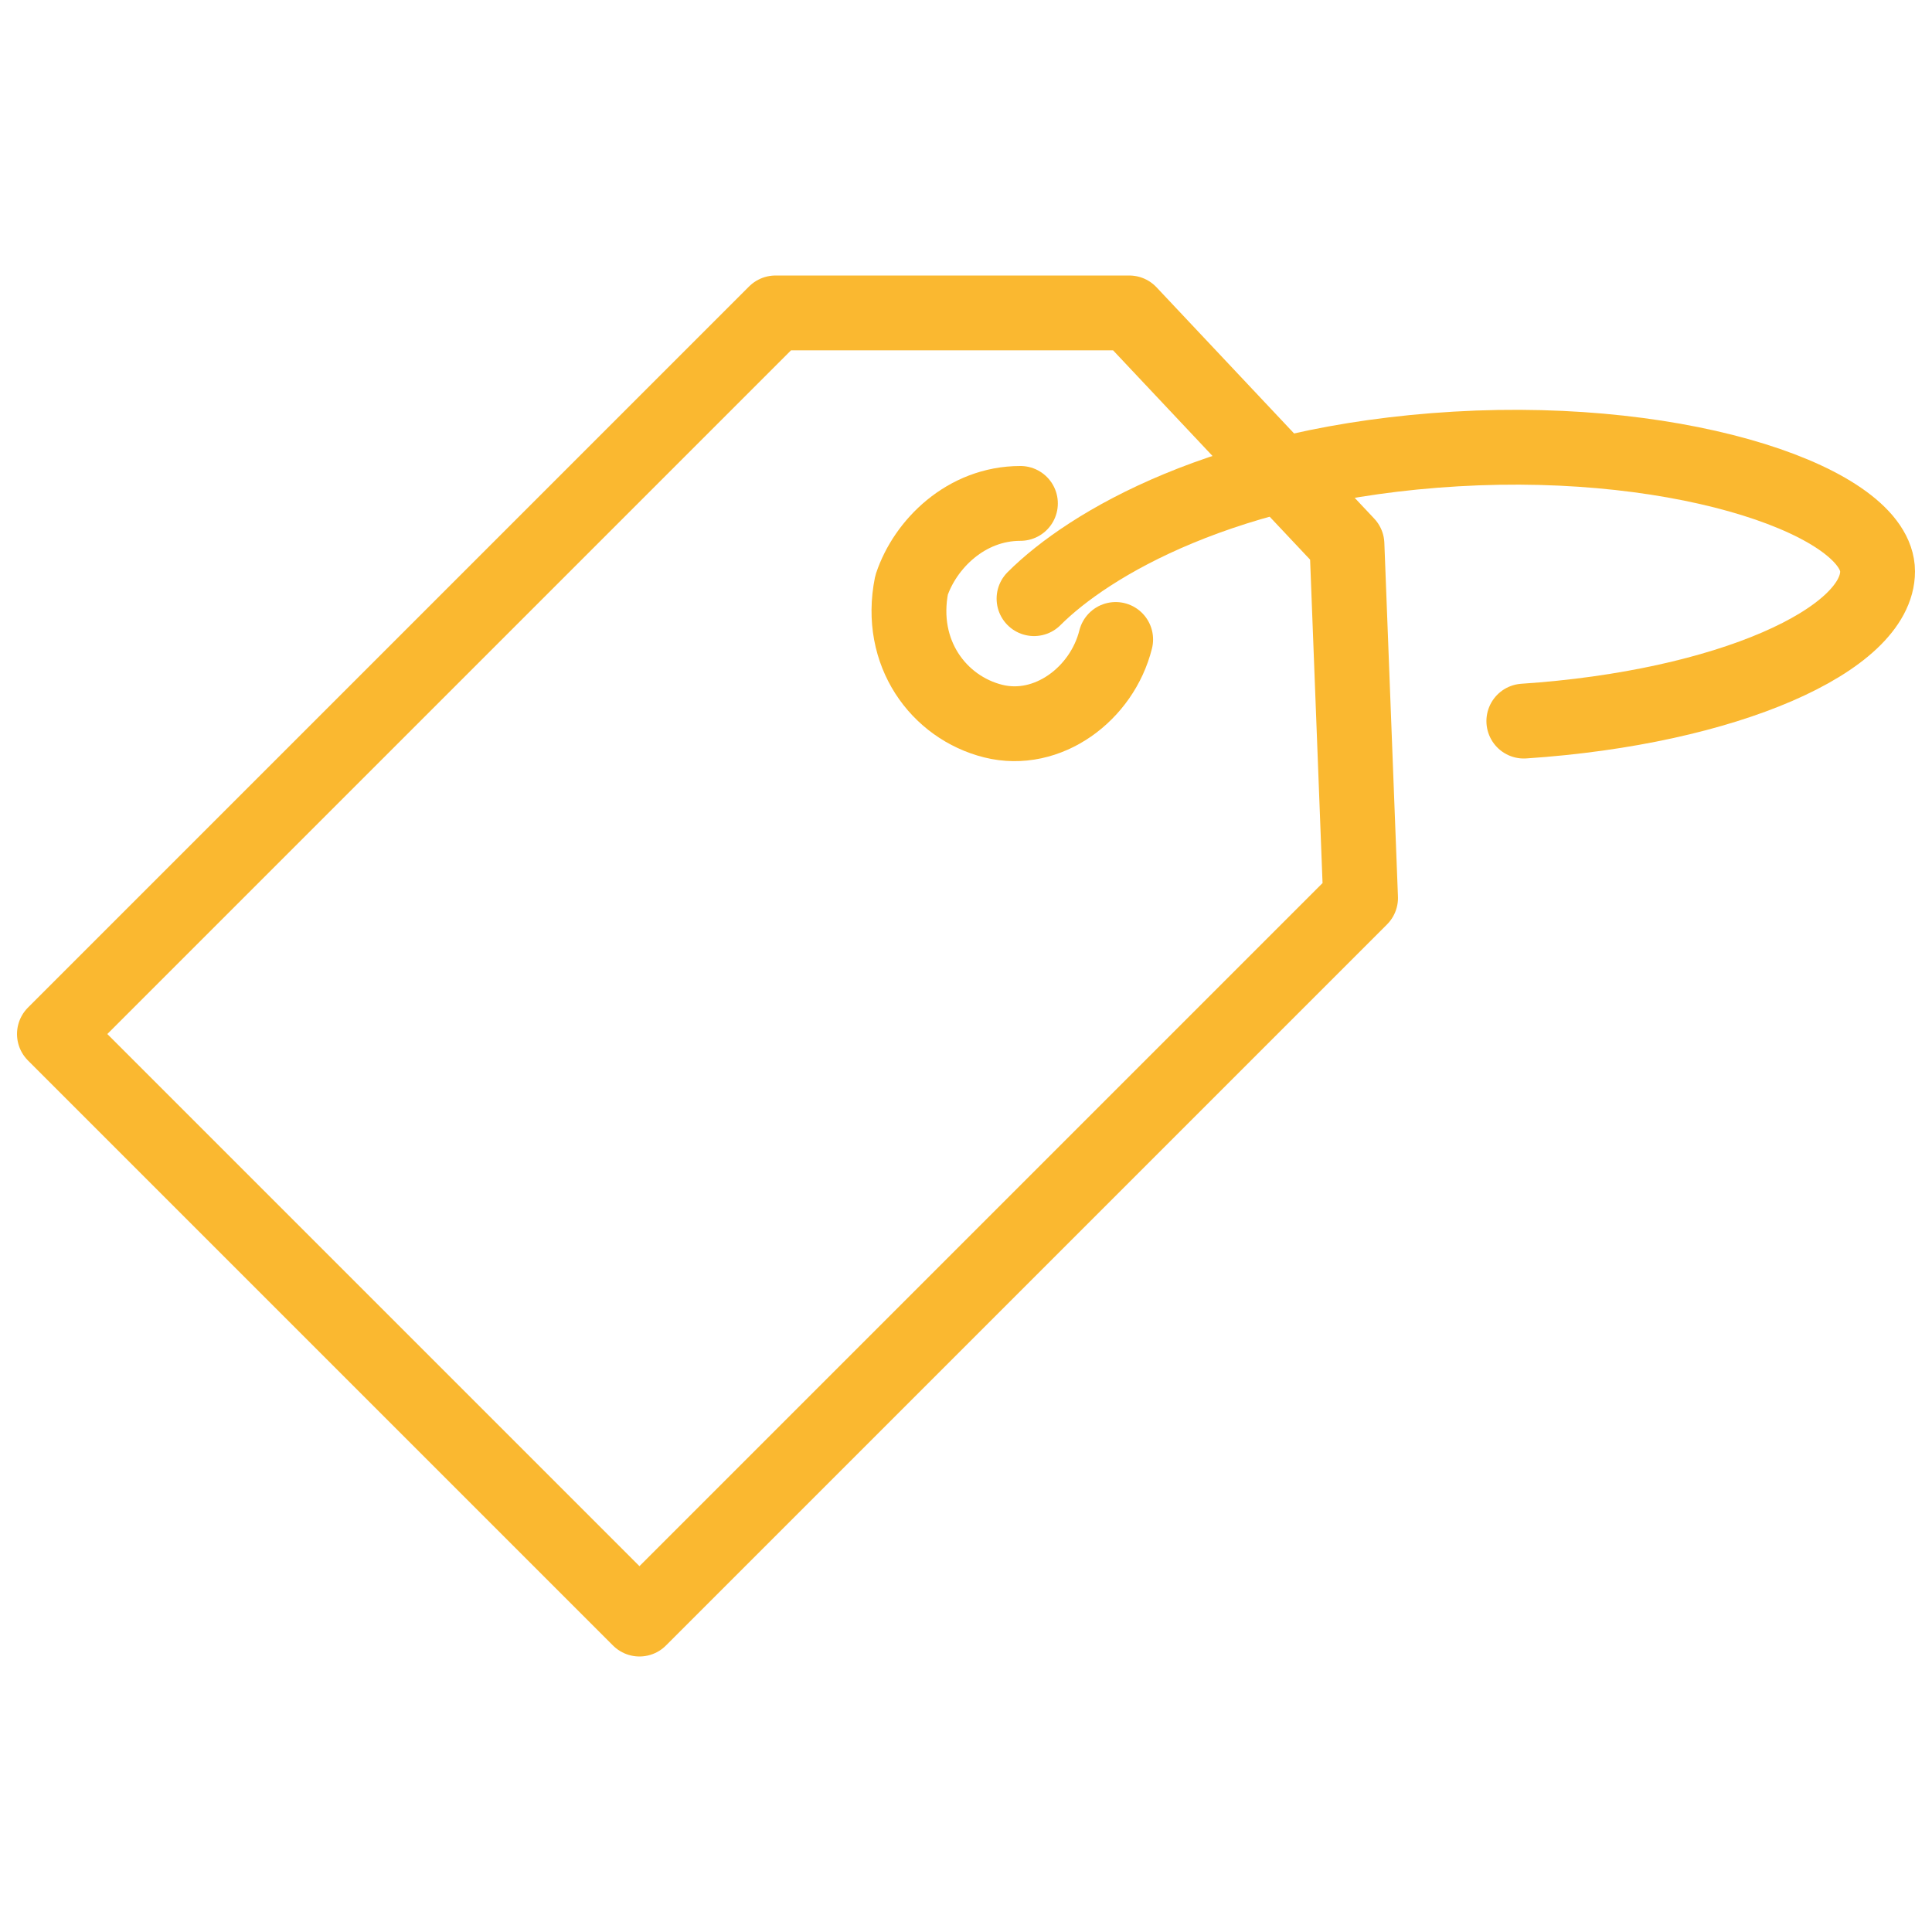 <?xml version="1.0" encoding="utf-8"?>
<!-- Generator: Adobe Illustrator 25.1.0, SVG Export Plug-In . SVG Version: 6.00 Build 0)  -->
<svg version="1.1" id="Laag_1" xmlns="http://www.w3.org/2000/svg" xmlns:xlink="http://www.w3.org/1999/xlink" x="0px" y="0px"
	 viewBox="0 0 14.2 14.2" style="enable-background:new 0 0 14.2 14.2;" xml:space="preserve">
<style type="text/css">
	
		.st0{clip-path:url(#SVGID_2_);fill:none;stroke:#FAB830;stroke-width:0.55;stroke-linecap:round;stroke-linejoin:round;stroke-miterlimit:10;}
</style>
<g>
	<defs>
		<rect id="SVGID_1_" x="0.1" y="2" width="14" height="10.2"/>
	</defs>
	<clipPath id="SVGID_2_">
		<use xlink:href="#SVGID_1_"  style="overflow:visible;"/>
	</clipPath>
	<path class="st0" d="M7.6,4.4C8,4,9,3.4,10.7,3.3c1.7-0.1,3.1,0.4,3.1,0.9c0,0.5-1.1,1-2.6,1.1"/>
	<path class="st0" d="M8.2,4.7C8.1,5.1,7.7,5.4,7.3,5.3C6.9,5.2,6.6,4.8,6.7,4.3C6.8,4,7.1,3.7,7.5,3.7"/>
	<polygon class="st0" points="0.4,7.6 4.7,11.9 10,6.6 9.9,4 8.3,2.3 5.7,2.3 	"/>
</g>
</svg>
